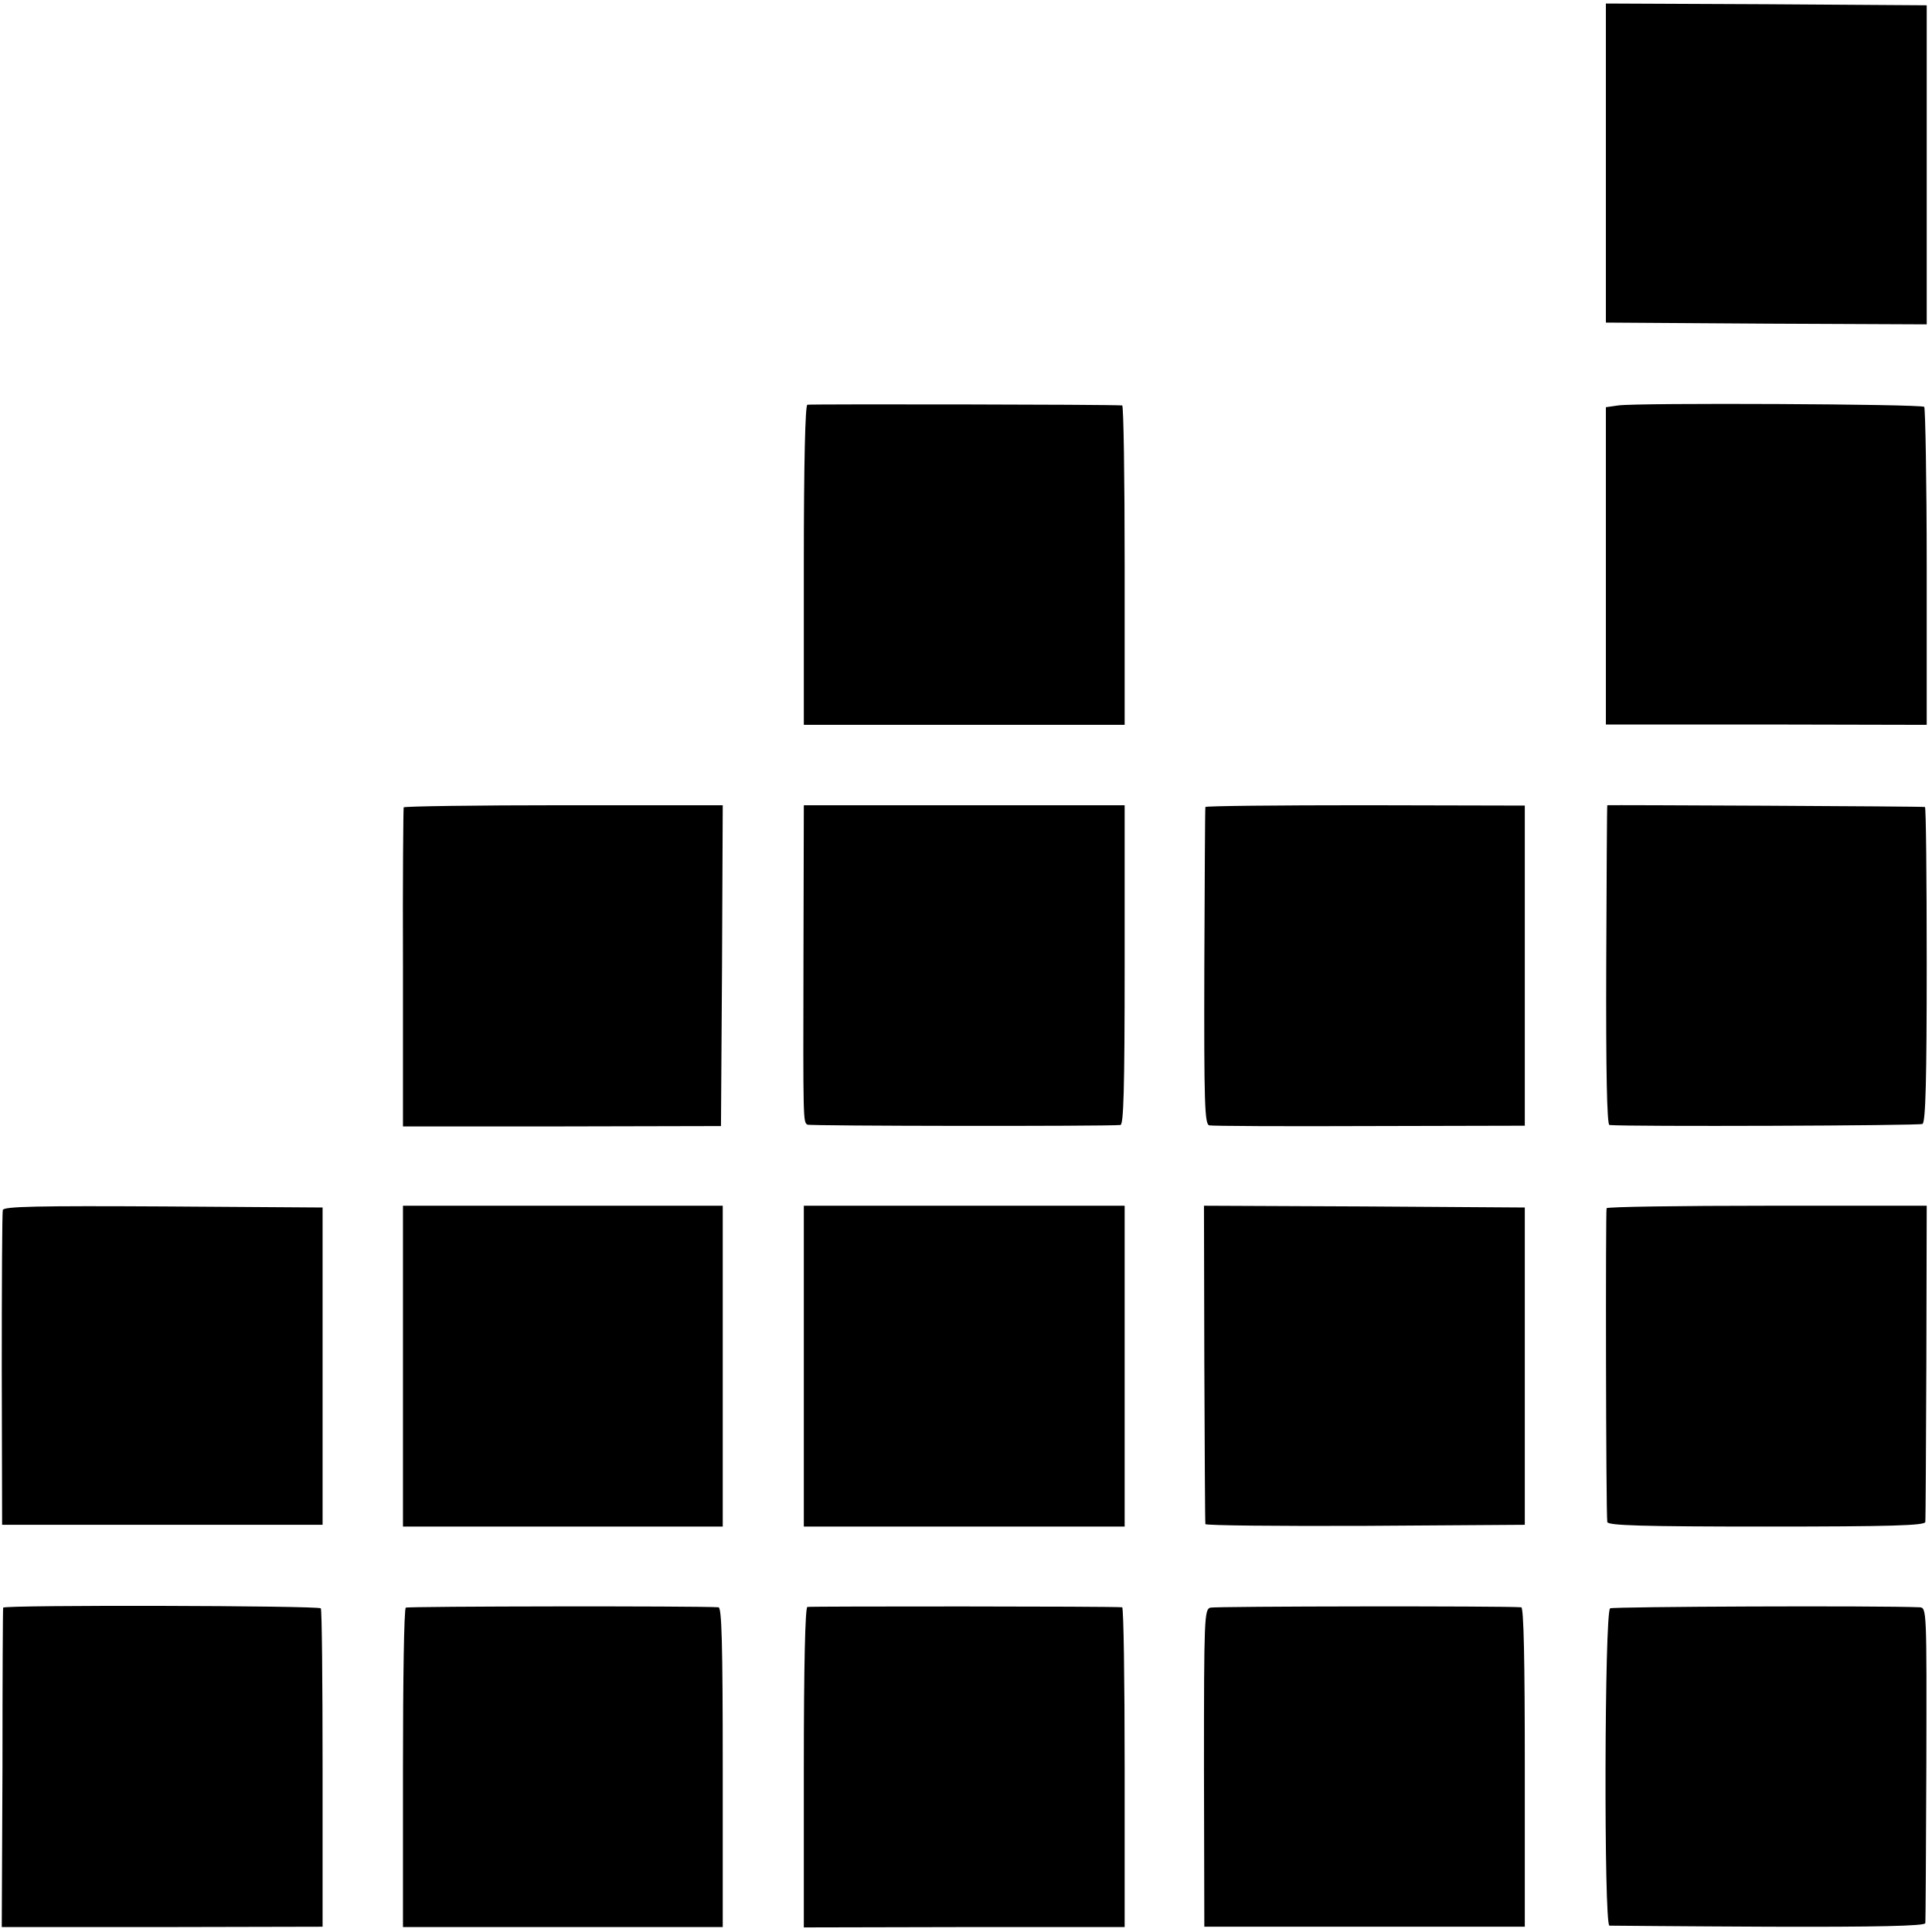 <?xml version="1.0" standalone="no"?>
<!DOCTYPE svg PUBLIC "-//W3C//DTD SVG 20010904//EN"
 "http://www.w3.org/TR/2001/REC-SVG-20010904/DTD/svg10.dtd">
<svg version="1.0" xmlns="http://www.w3.org/2000/svg"
 width="548pt" height="548pt" viewBox="0 0 548 548"
 preserveAspectRatio="xMidYMid meet">
<g transform="translate(0,548) scale(0.1,-0.1)"
fill="#000000" stroke="none">
<path d="M4555 5018 l0 -453 455 -3 455 -2 0 452 0 453 -455 3 -455 2 0 -452z"/>
<path d="M2290 4332 c-6 -2 -10 -163 -10 -456 l0 -452 455 0 455 0 0 453 c0
249 -3 453 -7 453 -40 3 -885 4 -893 2z"/>
<path d="M4590 4330 l-35 -5 0 -450 0 -450 455 0 455 -1 0 447 c0 246 -4 451
-7 455 -9 8 -813 12 -868 4z"/>
<path d="M1145 3190 c-1 -3 -3 -207 -2 -455 l0 -450 451 0 451 1 3 455 2 455
-451 0 c-248 0 -452 -3 -454 -6z"/>
<path d="M2279 2761 c-1 -462 -1 -463 11 -471 6 -4 838 -5 888 -1 9 1 12 99
12 454 l0 453 -455 0 -455 0 -1 -435z"/>
<path d="M3419 3191 c-1 -3 -2 -207 -3 -453 -1 -390 1 -447 14 -450 8 -2 213
-3 455 -2 l440 1 0 454 0 454 -452 1 c-249 0 -453 -2 -454 -5z"/>
<path d="M4559 3196 c-1 -1 -2 -205 -3 -453 -1 -299 2 -453 9 -454 51 -5 880
-2 888 3 9 5 12 130 12 453 0 245 -2 446 -5 446 -5 2 -899 6 -901 5z"/>
<path d="M8 2048 c-2 -7 -3 -211 -3 -453 l1 -440 454 0 455 0 0 450 0 450
-451 3 c-357 2 -453 0 -456 -10z"/>
<path d="M1143 1605 l0 -455 454 0 453 0 0 455 0 455 -454 0 -453 0 0 -455z"/>
<path d="M2280 1605 l0 -455 455 0 455 0 0 455 0 455 -455 0 -455 0 0 -455z"/>
<path d="M3416 1613 c1 -247 2 -451 3 -456 0 -4 205 -6 454 -5 l452 3 0 450 0
450 -455 3 -455 2 1 -447z"/>
<path d="M4557 2053 c-3 -7 -2 -858 2 -890 1 -10 98 -13 451 -13 353 0 450 3
451 13 1 6 2 211 3 454 l1 443 -452 0 c-248 0 -454 -3 -456 -7z"/>
<path d="M9 920 c-1 -3 -2 -208 -2 -456 l-2 -450 455 0 455 1 0 448 c0 247 -2
452 -5 455 -6 8 -899 10 -901 2z"/>
<path d="M1151 920 c-5 -3 -8 -208 -8 -456 l0 -450 453 0 454 0 0 453 c0 355
-3 453 -12 454 -53 4 -882 3 -887 -1z"/>
<path d="M2290 922 c-6 -2 -10 -163 -10 -456 l0 -453 455 1 455 0 0 453 c0
249 -3 453 -7 454 -25 3 -885 3 -893 1z"/>
<path d="M3433 920 c-17 -5 -18 -29 -18 -455 l1 -450 454 0 455 0 0 453 c0
301 -3 452 -10 453 -46 4 -868 3 -882 -1z"/>
<path d="M4567 918 c-16 -10 -18 -897 -2 -900 5 0 209 -2 453 -3 302 -1 442 2
443 10 1 5 2 209 3 452 1 436 1 443 -19 444 -117 5 -870 2 -878 -3z"/>
</g>
</svg>
